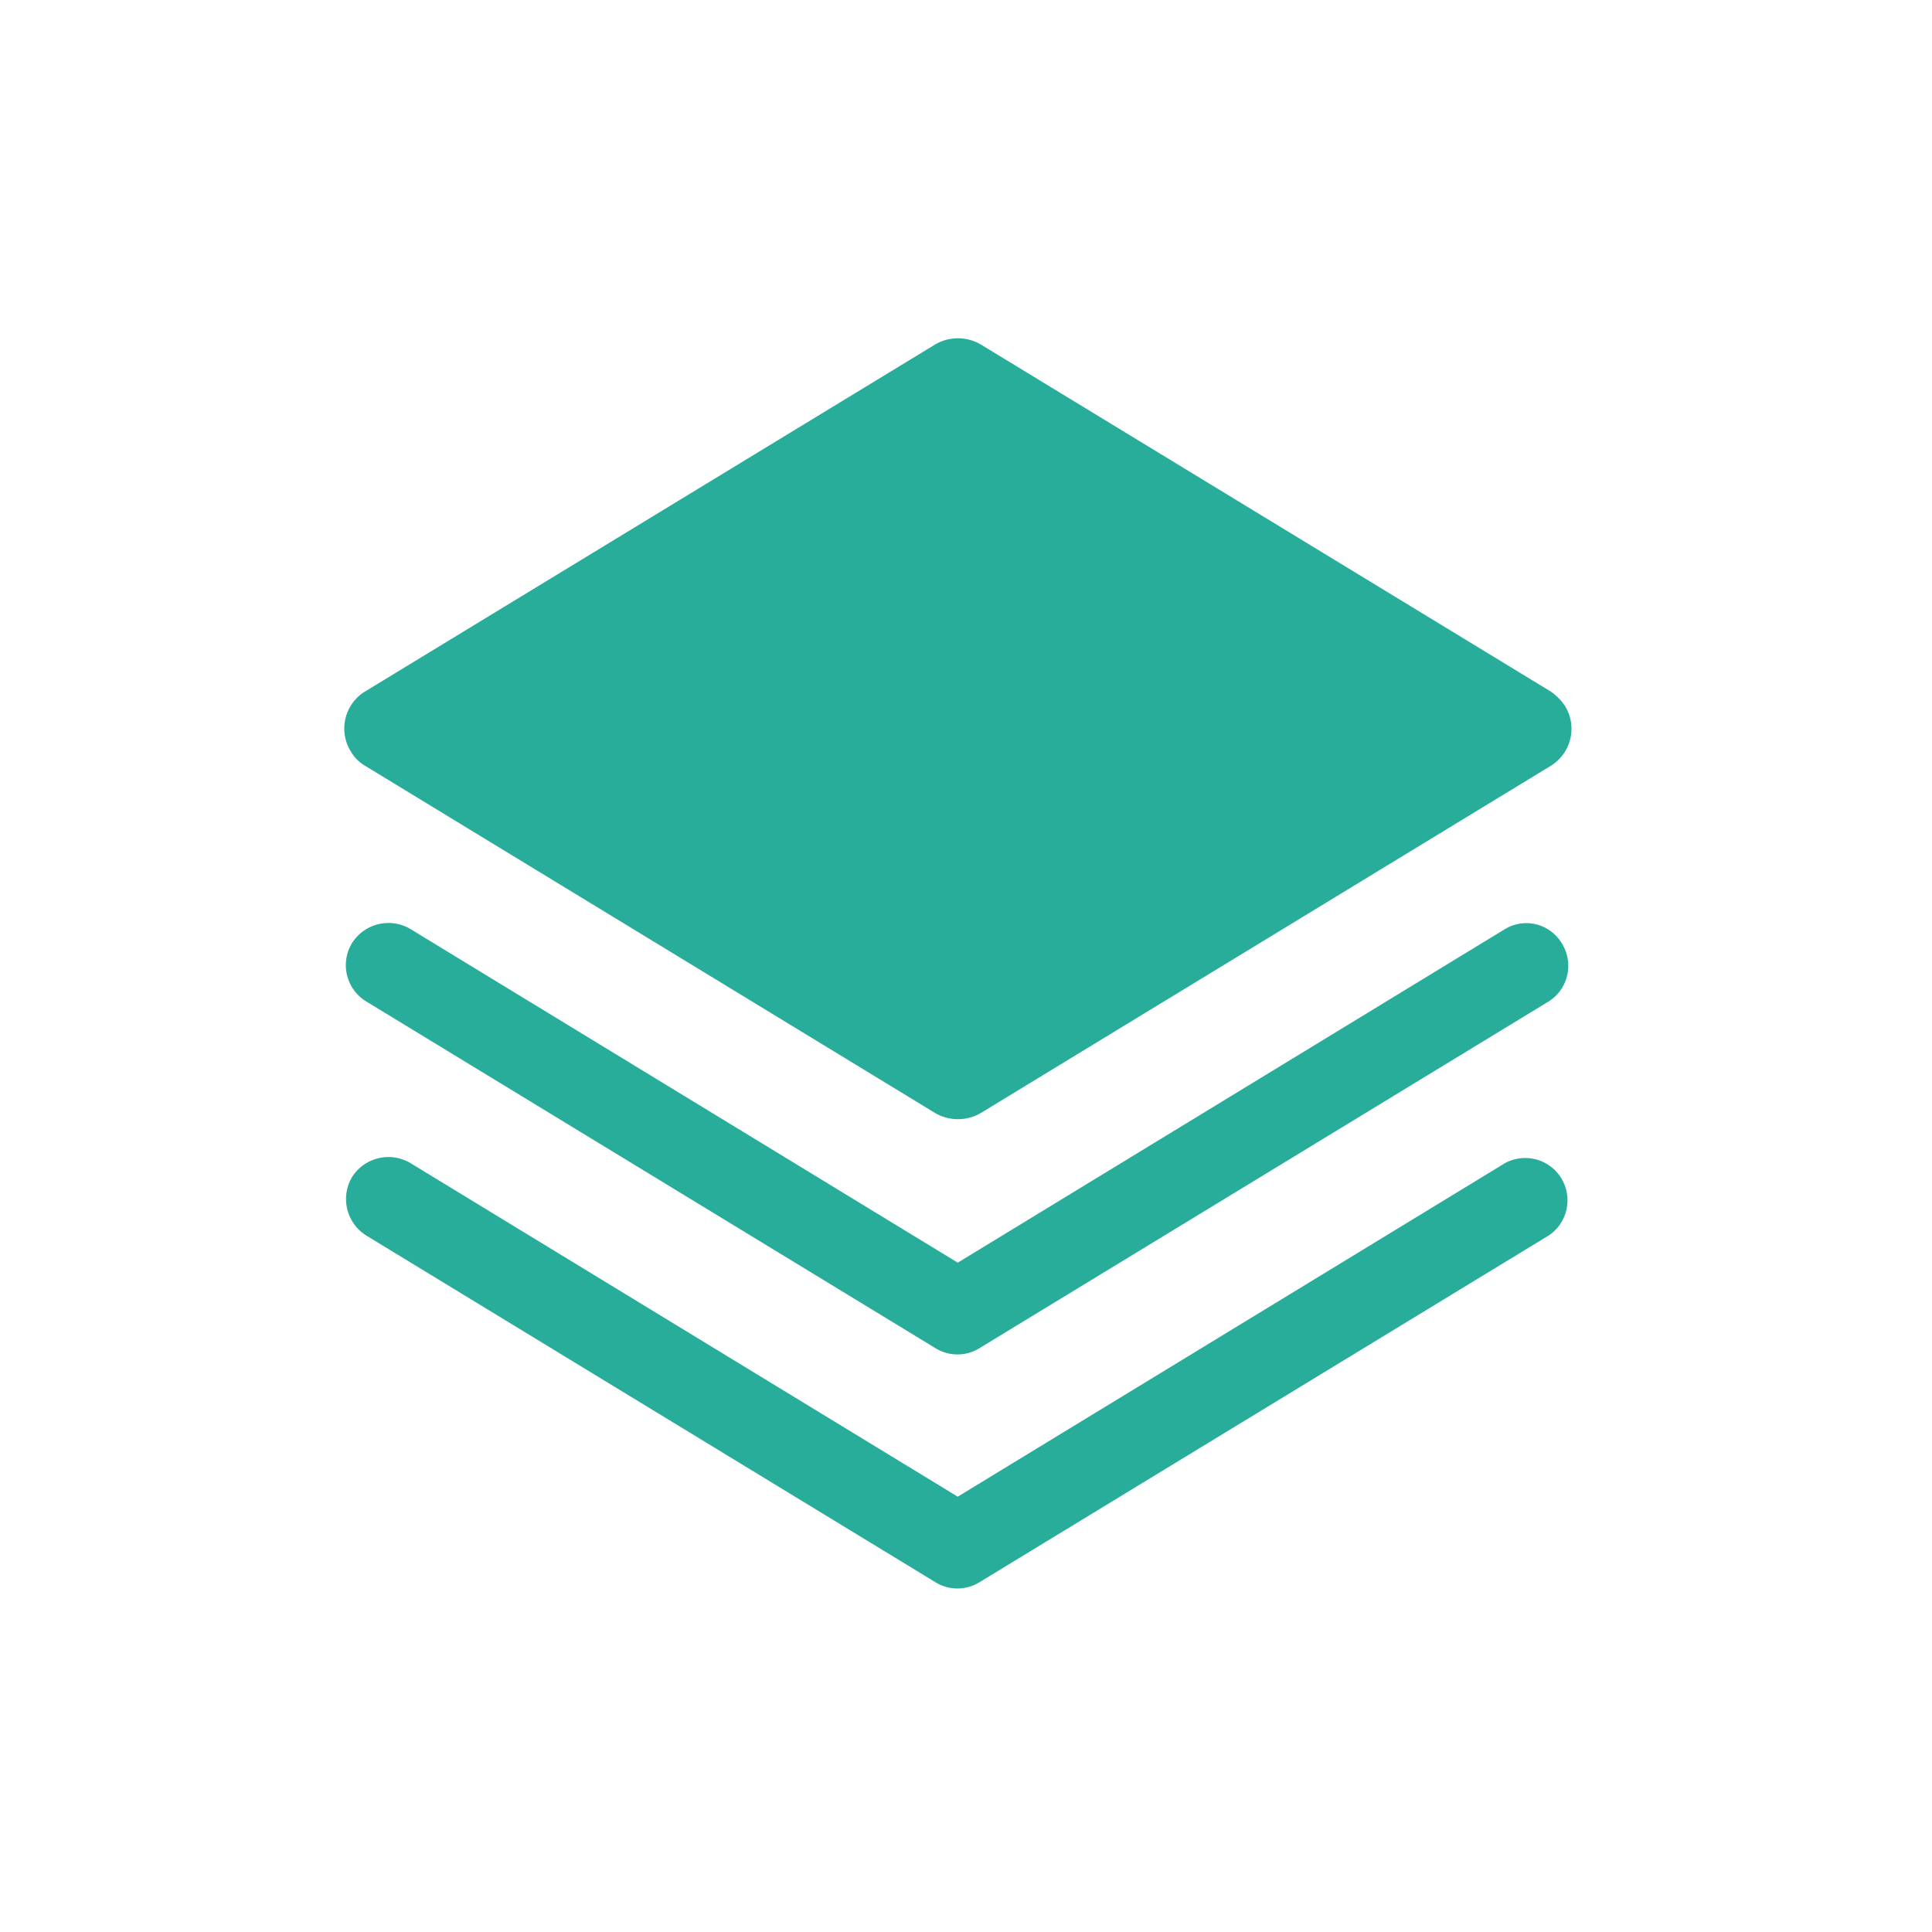 <svg xmlns="http://www.w3.org/2000/svg" class="svg-icon" style="width: 1em; height: 1em;vertical-align: middle;fill: currentColor;overflow: hidden;" viewBox="0 0 1024 1024"><path d="M193.766 406.042l301.875 183.885c7.475 4.352 16.717 4.352 24.192 0l301.875-183.885a23.04 23.04 0 0 0 7.731-31.923 28.211 28.211 0 0 0-7.731-7.731l-301.875-183.808a23.962 23.962 0 0 0-24.192 0L193.766 366.336a23.04 23.04 0 0 0-7.834 31.949c1.869 3.226 4.582 5.888 7.834 7.757z" fill="#27AD9A"></path><path d="M797.747 492.39l-290.125 176.845-290.099-176.845a22.835 22.835 0 0 0-30.925 7.424 22.528 22.528 0 0 0 7.398 30.899l301.875 183.885c7.117 4.378 16.077 4.378 23.194 0l301.875-183.885a22.323 22.323 0 0 0 6.707-30.925 21.862 21.862 0 0 0-29.901-7.398z" fill="#27AD9A"></path><path d="M797.747 616.448l-290.125 176.819L217.523 616.448a22.835 22.835 0 0 0-30.925 7.398 22.835 22.835 0 0 0 7.398 30.925L495.872 838.656c7.117 4.352 16.077 4.352 23.194 0l301.875-183.885a22.426 22.426 0 0 0-23.194-38.323z" fill="#27AD9A"></path></svg>